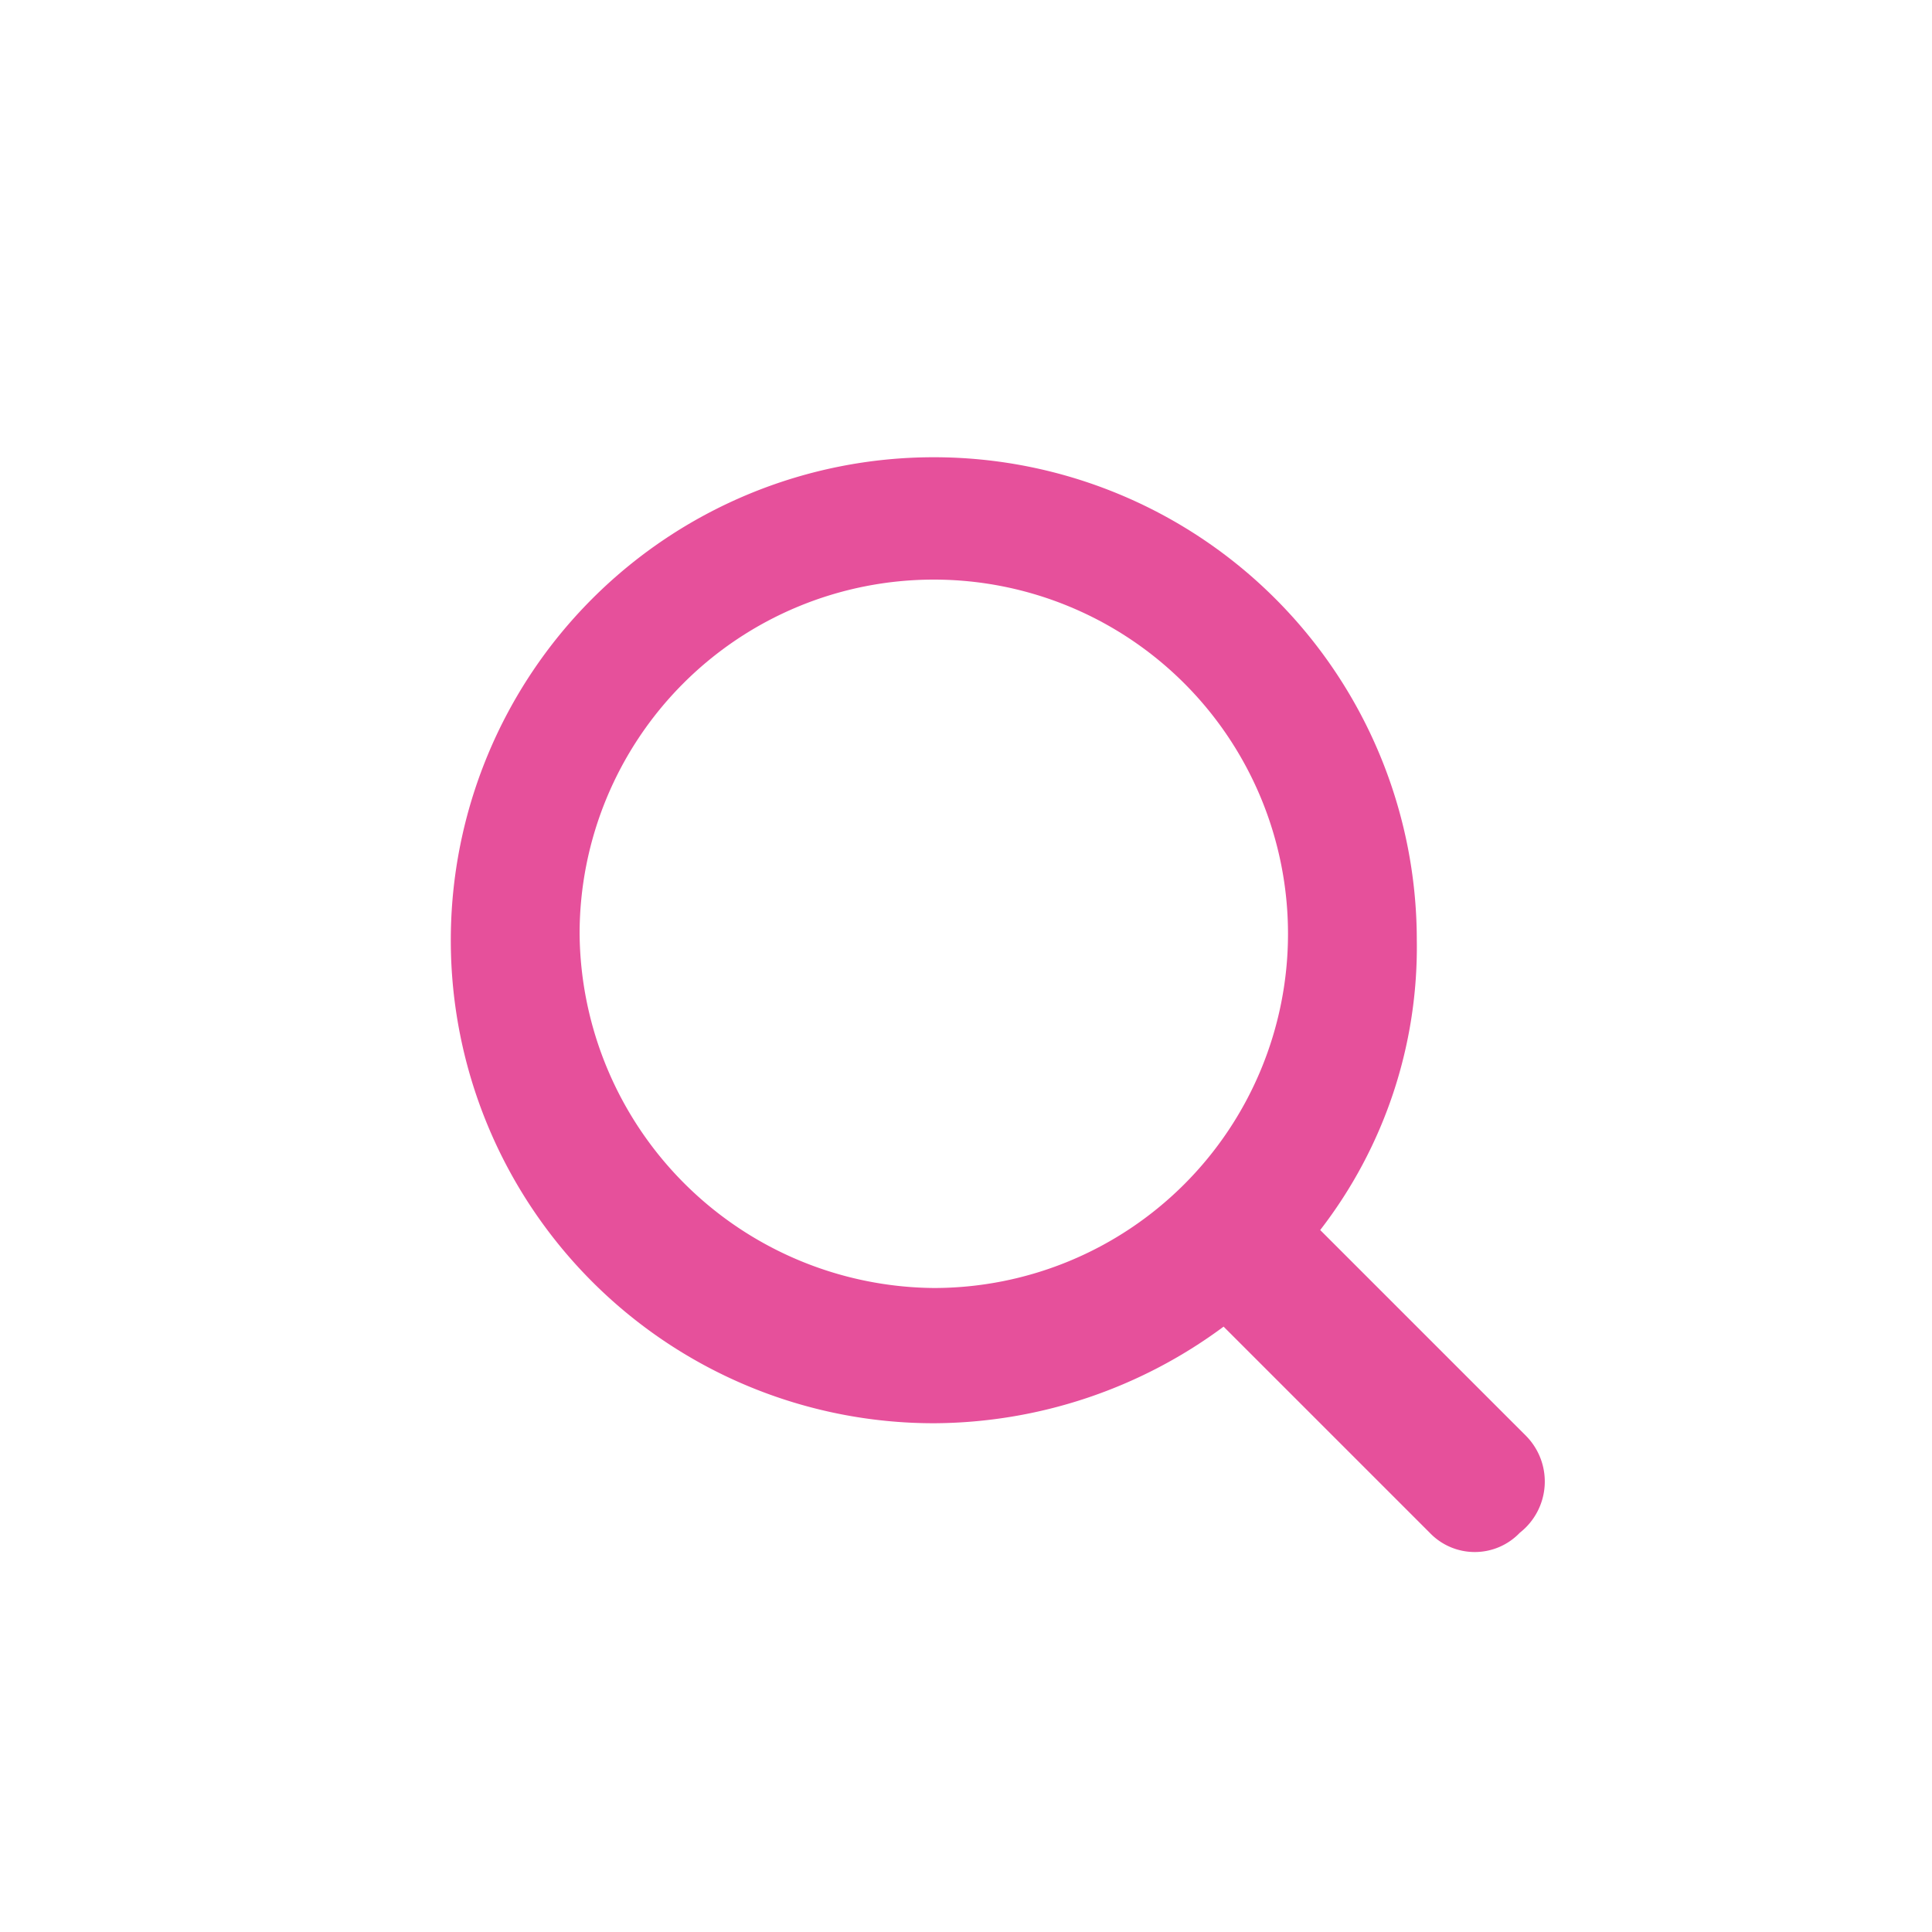<svg xmlns="http://www.w3.org/2000/svg" viewBox="0 0 30 30">
  <defs>
    <style>
      .cls-1 {
        fill: none;
      }

      .cls-2 {
        fill: #e6509b;
      }
    </style>
  </defs>
  <g id="アイコン_検索" transform="translate(-560 -2395)">
    <rect id="長方形_998" data-name="長方形 998" class="cls-1" width="30" height="30" transform="translate(560 2395)"/>
    <path id="パス_211" data-name="パス 211" class="cls-2" d="M123.7,22.3l-3.2-3.2a7.177,7.177,0,0,0,1.5-4.5,7.5,7.5,0,1,0-7.5,7.5,7.6,7.6,0,0,0,4.5-1.5l3.2,3.2a.967.967,0,0,0,1.4,0A1.009,1.009,0,0,0,123.7,22.3ZM109,14.5a5.5,5.5,0,1,1,5.5,5.5A5.549,5.549,0,0,1,109,14.5Z" transform="translate(460 2395)"/>
  </g>
</svg>
